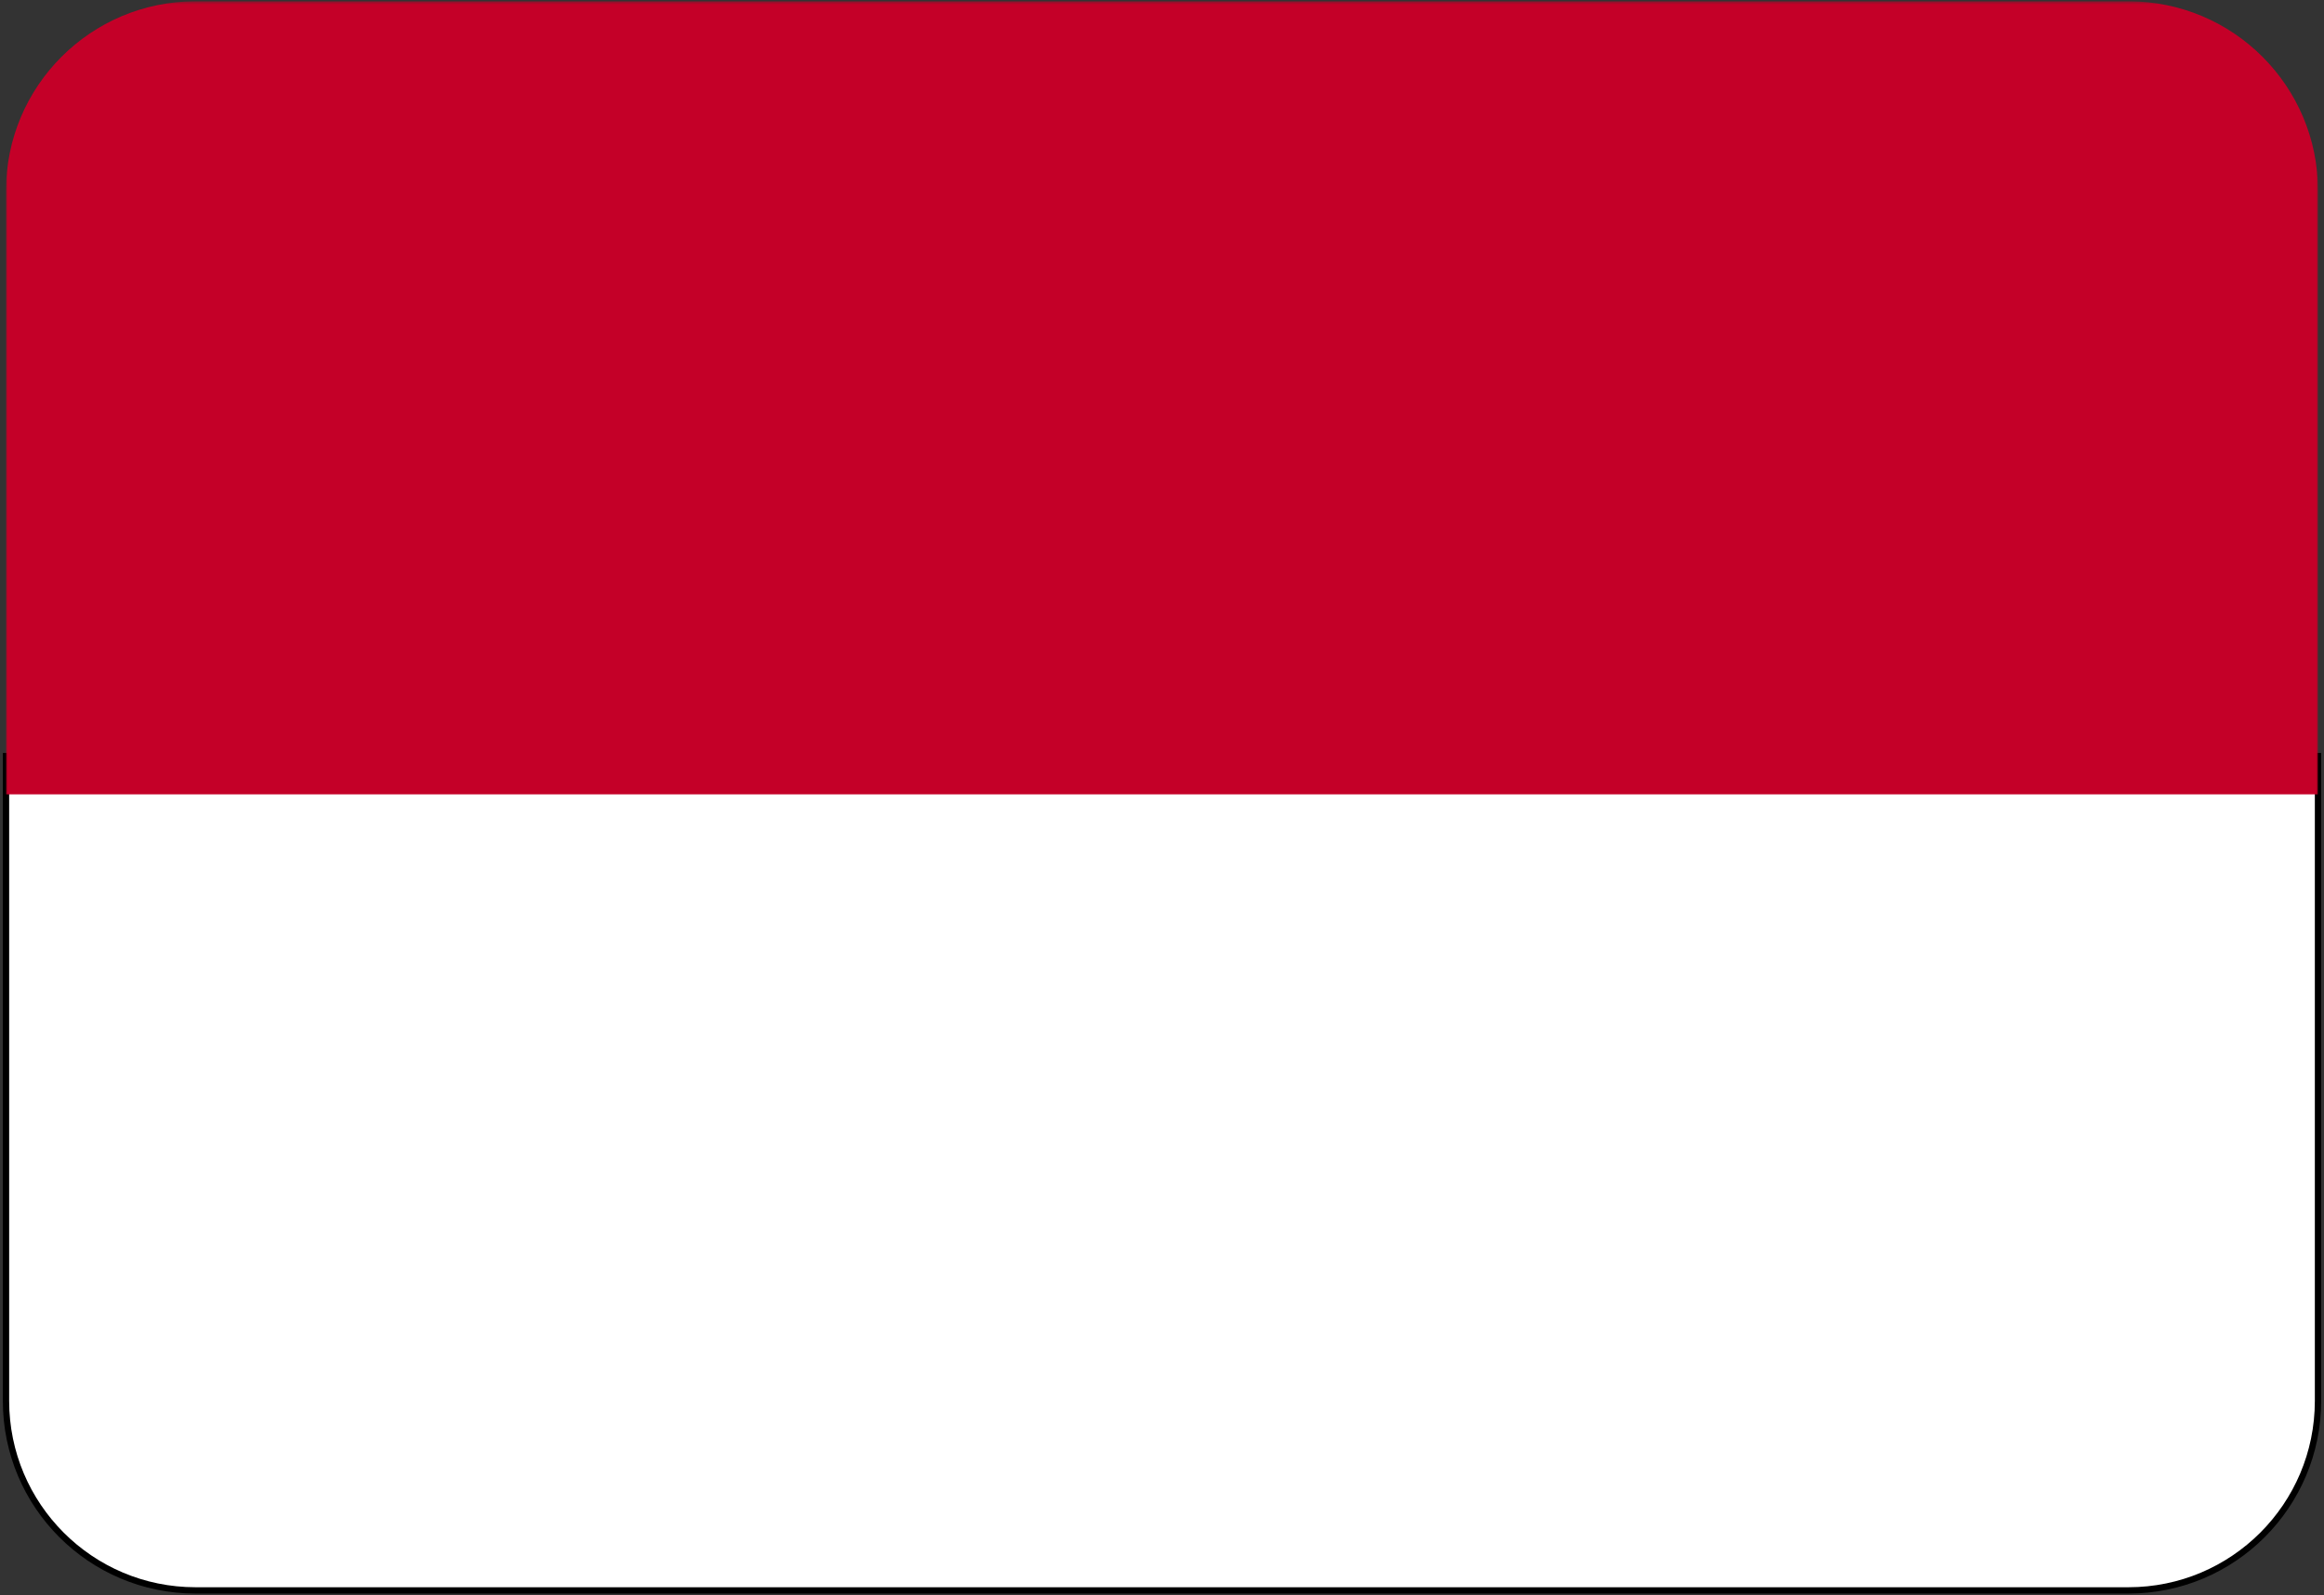 <svg width="775" height="532" viewBox="0 0 775 532" fill="none" xmlns="http://www.w3.org/2000/svg">
<rect x="0" y="0" width="775" height="532" fill="#333333" stroke="none"/>
<path d="M773 252.176H2V467.229C2 502.131 30.294 530.426 65.197 530.426H709.803C744.706 530.426 773 502.131 773 467.229V252.176Z" fill="white" stroke="black" stroke-width="2.107"/>
<mask id="mask0_2991_60642" style="mask-type:luminance" maskUnits="userSpaceOnUse" x="2" y="0" width="771" height="530">
<path d="M773 0.426H2V529.322H773V0.426Z" fill="white"/>
</mask>
<g mask="url(#mask0_2991_60642)">
</g>
<mask id="mask1_2991_60642" style="mask-type:luminance" maskUnits="userSpaceOnUse" x="2" y="0" width="771" height="530">
<path d="M773 0.426H2V529.322H773V0.426Z" fill="white"/>
</mask>
<g mask="url(#mask1_2991_60642)">
<path d="M709.803 0.43H65.197C30.294 0.43 2 28.724 2 63.626V264.918H773V63.626C773 28.724 744.706 0.43 709.803 0.43Z" fill="#C40028"/>
</g>
</svg>
